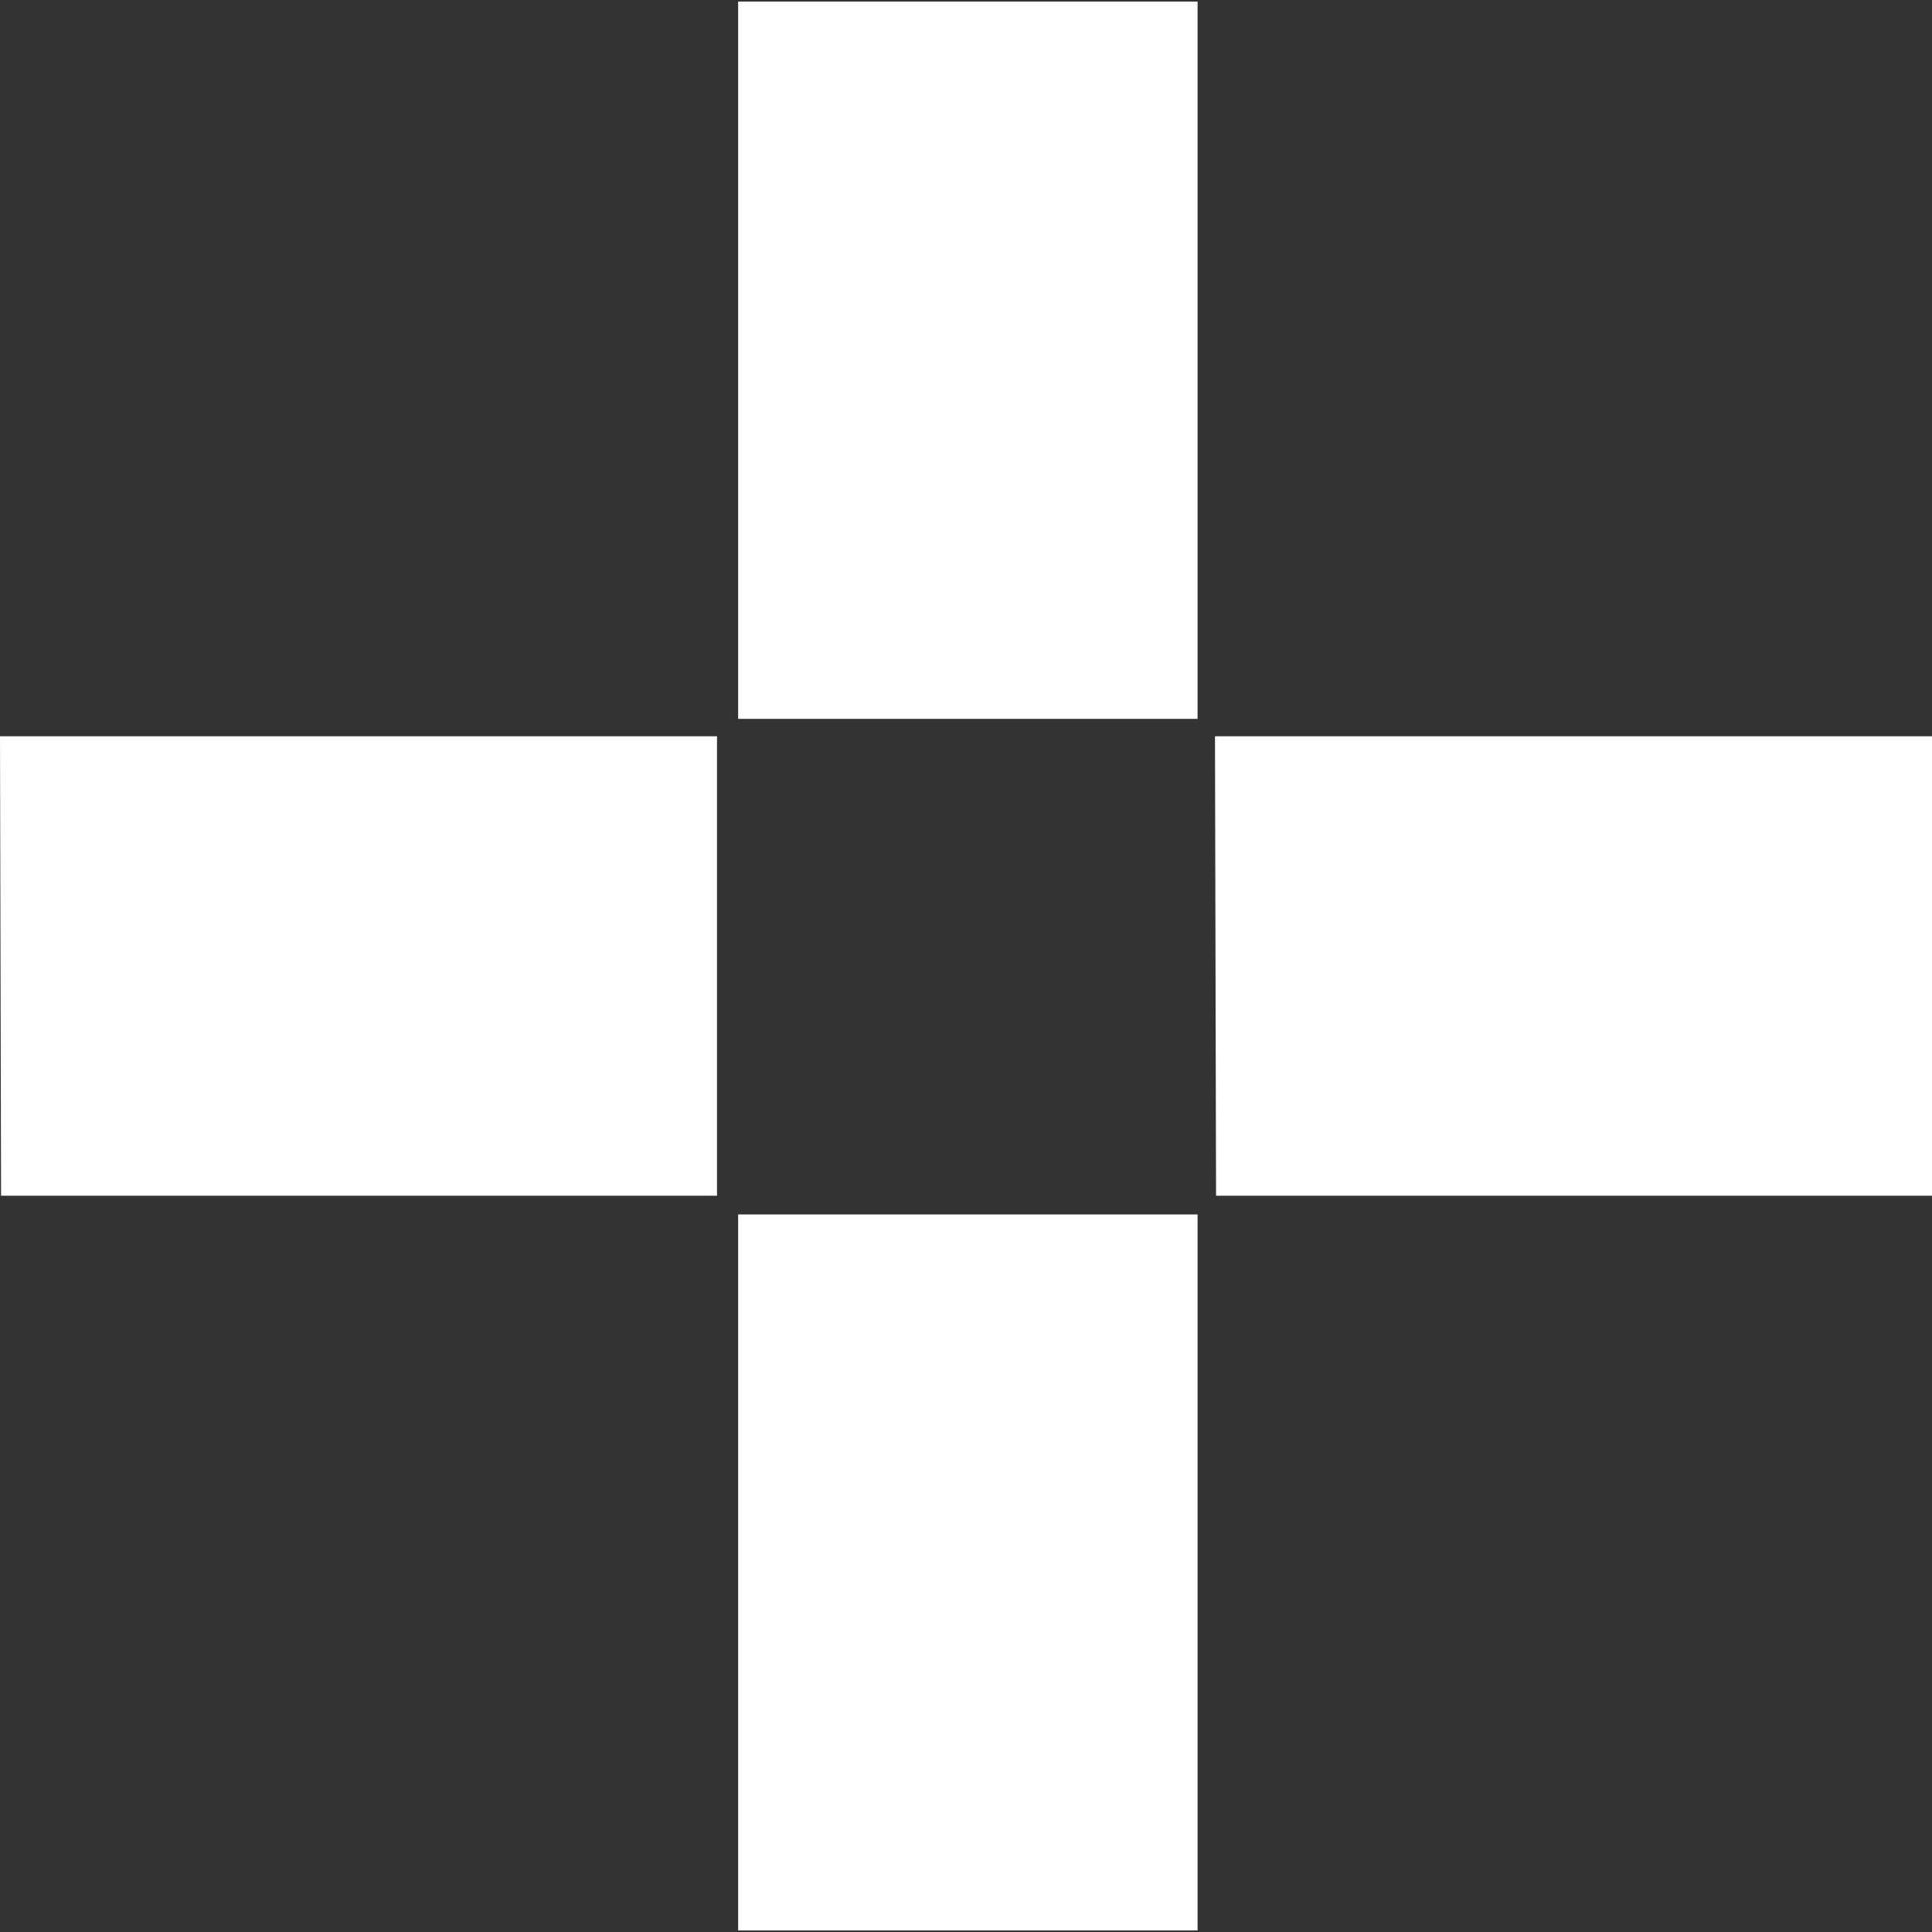 <?xml version="1.0" encoding="UTF-8"?>
<!-- Generator: Adobe Illustrator 28.3.0, SVG Export Plug-In . SVG Version: 6.00 Build 0)  -->
<svg xmlns="http://www.w3.org/2000/svg" xmlns:xlink="http://www.w3.org/1999/xlink" version="1.1" id="Layer_1" x="0px" y="0px" viewBox="0 0 732.1 732.1" style="enable-background:new 0 0 732.1 732.1;" xml:space="preserve">
<rect x="0" y="0" width="732.1" height="732.1" fill="#333333" stroke="none"/>
<style type="text/css">
	.st0{fill:#FFFFFF;}
</style>
<path id="Path_3678" class="st0" d="M279.7,460.2v271.3h174.1V460.2H279.7z"></path>
<path id="Path_3679" class="st0" d="M279.7,272.4h174.1V0.6H279.7V272.4L279.7,272.4z"></path>
<path id="Path_3680" class="st0" d="M460.4,279l0.4,174.1h271.3V279H460.3H460.4z"></path>
<path id="Path_3684" class="st0" d="M0,279l0.4,174.1h271.3V279H0z"></path>
</svg>
